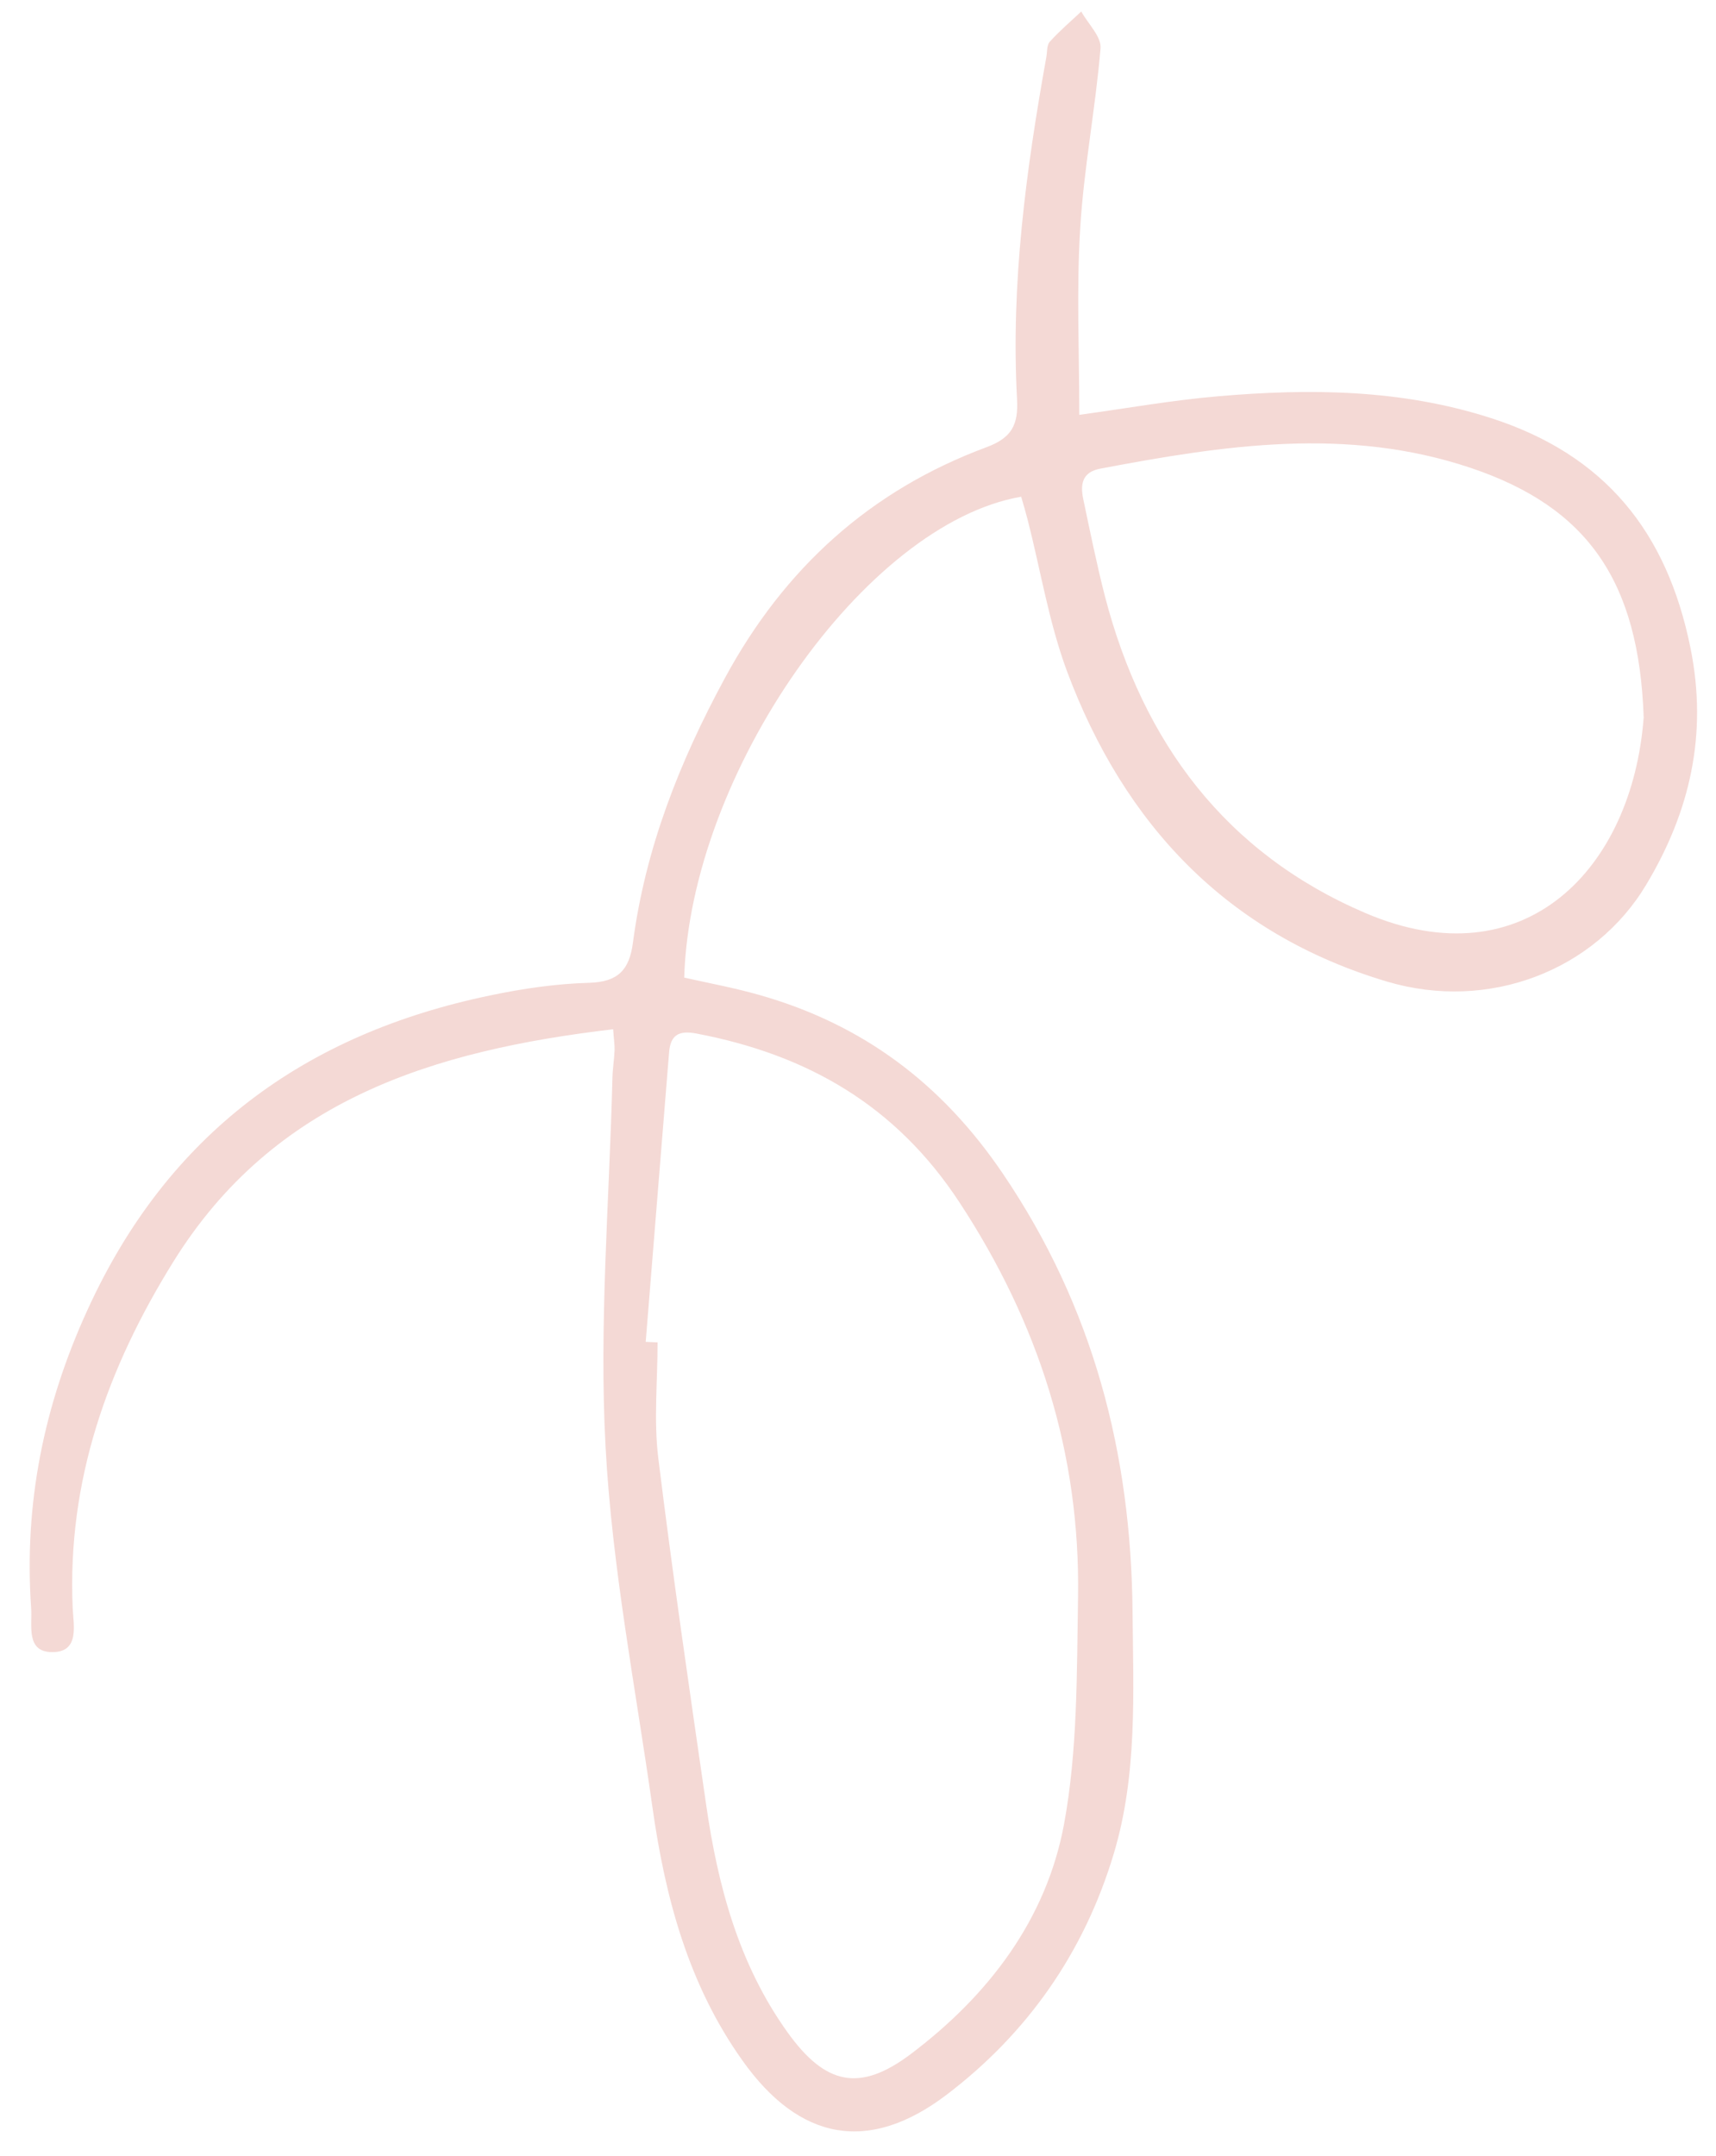 <?xml version="1.0" encoding="UTF-8" standalone="no"?><!-- Generator: Adobe Illustrator 23.0.4, SVG Export Plug-In . SVG Version: 6.00 Build 0)  --><svg xmlns="http://www.w3.org/2000/svg" enable-background="new 0 0 953.8 1198.1" fill="#f4d9d5" version="1.1" viewBox="0 0 953.8 1198.1" x="0px" xml:space="preserve" y="0px">
<g id="change1_1"><path d="m340.8 571.9c-99.8 11.8-188.4 39-244.4 129.1-36.7 59-59.1 121.8-56 192.4 0.4 9.6 4 24.6-11.3 24.6-14.9 0-11.1-14.8-11.8-24.6-4-57.9 7-112.4 31.3-165.5 44.6-97.8 120.6-153.4 223.9-174.8 18.1-3.8 36.6-6.5 55-7 16-0.5 22.3-7.1 24.3-22.3 6.9-52.4 25.9-100.5 51.1-147 33-61 80.7-104.3 145.4-128.3 14-5.2 17.8-12.4 17-26.7-3.5-64.1 5-127.3 16.3-190.2 0.5-2.9 0.2-6.5 1.9-8.4 5.4-6 11.6-11.3 17.5-16.8 3.8 6.9 11.3 14 10.7 20.5-2.8 33.5-9.3 66.6-11.3 100.1-2.1 34-0.5 68.2-0.5 103.5 25.8-3.5 51.3-8.1 77-10.3 51-4.4 101.6-4 151.5 12 63.7 20.4 98.2 63.4 111.2 127.8 9.7 47.9-0.2 90.9-24.6 131.6-28.4 47.5-87.3 70.7-144.1 53.8-88.7-26.4-146.1-87.3-177.9-172.6-10-27-14.6-55.9-21.8-84-1.1-4.3-2.4-8.6-3.6-12.8-86.9 15-183.9 153.8-187.3 267.2 13.8 3.1 27.9 5.7 41.6 9.6 57.6 16.3 101.7 49.3 135.7 99.6 50.1 74 71.1 155.2 71.9 243 0.4 45.2 2.8 90.7-10.5 134.8-16.4 54.5-47.7 99.4-92.8 133.7-43.3 32.9-81.8 25.6-113.4-18.8-30.2-42.3-43.1-90.8-50.2-141.2-9.4-66.5-22.4-132.9-26-199.8-3.7-68.1 2.1-136.7 3.8-205 0.1-5.2 1-10.4 1.2-15.6 0.1-3-0.4-5.7-0.8-11.6zm18.1 173.7l6.6 0.3c0 21.5-2.2 43.2 0.4 64.3 7.9 64.3 17.3 128.5 26.6 192.6 6.5 45.1 18.1 88.6 45.2 126.4 21 29.3 40.1 33.6 68.7 12 42.9-32.4 75.1-74.4 85-127.5 7.6-41.1 7.1-84 7.8-126.1 1.3-79.9-21.8-152.3-65.9-219.5-35.4-54-84.7-82.1-146.1-93.8-9.8-1.9-14.5 0.7-15.3 10.4-4.3 53.6-8.7 107.2-13 160.9zm554.7-347c-2.6-75.7-31.2-116.8-96.1-138.6-68.7-23.1-137.3-12.6-205.9 0.4-10.2 1.9-11.2 8.8-9.5 16.9 3.8 18.1 7.5 36.3 12.1 54.2 21.1 81 67.1 142.7 144.9 175.9 88.3 37.7 148.2-24.6 154.5-108.8z" fill="inherit"/></g>
</svg>